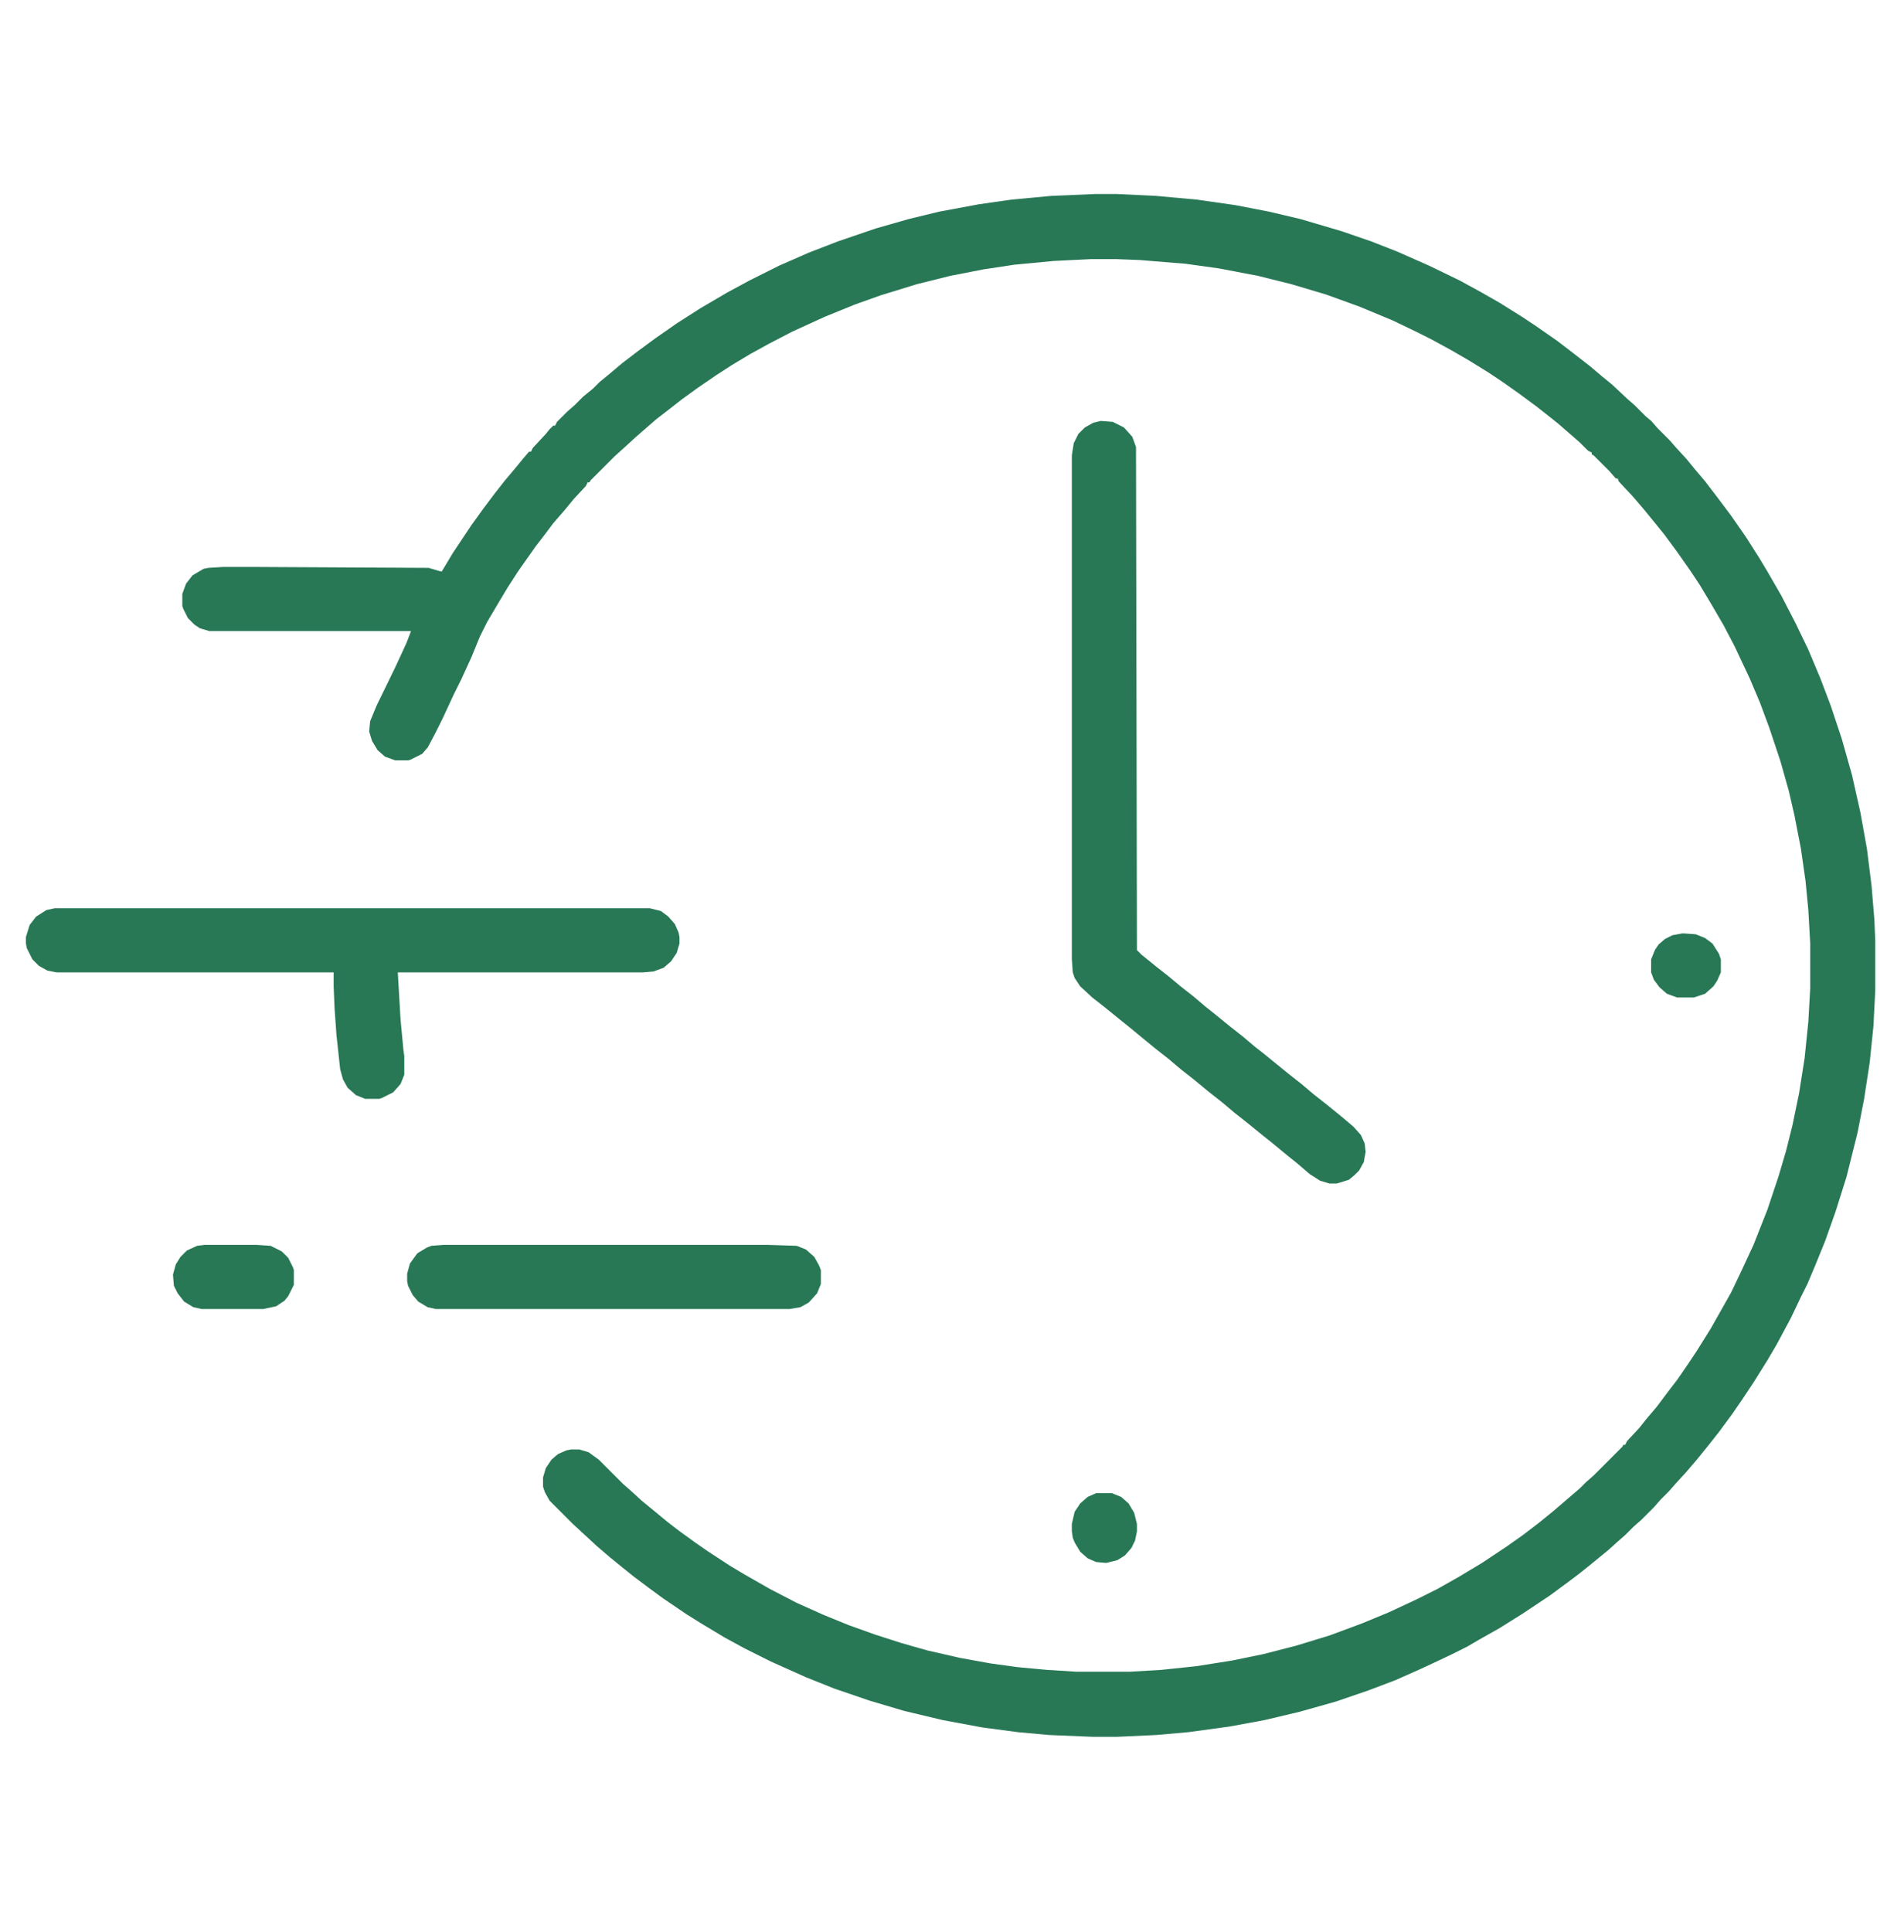 <svg width="70" height="71" viewBox="0 0 70 71" fill="none" xmlns="http://www.w3.org/2000/svg">
<g id="2rINyJMcKlN19eayUPBUrlQuXF3">
<path id="Vector" d="M40.268 7.131H41.054L42.489 7.199L43.993 7.336L45.429 7.541L46.659 7.78L47.821 8.054L49.325 8.498L50.419 8.874L51.376 9.25L52.538 9.763L53.666 10.31L54.418 10.72L55.136 11.13L55.956 11.643L56.469 11.984L57.255 12.531L57.836 12.976L58.451 13.454L58.895 13.83L59.272 14.138L59.818 14.65L60.092 14.89L60.502 15.3L60.707 15.471L60.946 15.744L61.391 16.189L61.63 16.462L62.006 16.872L62.313 17.248L62.69 17.692L63.134 18.273L63.647 18.957L64.193 19.743L64.672 20.495L64.98 21.008L65.492 21.896L66.005 22.888L66.483 23.879L66.928 24.939L67.304 25.93L67.714 27.16L68.09 28.493L68.397 29.86L68.637 31.193L68.808 32.56L68.91 33.791L68.944 34.577V36.389L68.876 37.722L68.739 39.055L68.534 40.388L68.295 41.618L67.885 43.259L67.475 44.558L67.099 45.617L66.723 46.54L66.449 47.19L66.21 47.668L65.834 48.454L65.321 49.411L64.98 49.992L64.467 50.812L64.057 51.428L63.681 51.975L63.202 52.624L62.826 53.102L62.382 53.649L61.972 54.128L61.596 54.538L61.356 54.812L61.049 55.119L60.81 55.393L60.331 55.871L60.058 56.11L59.75 56.418L59.477 56.657L59.135 56.965L58.383 57.58L58.041 57.853L57.631 58.161L56.981 58.64L55.956 59.323L55.136 59.836L54.35 60.28L53.94 60.52L53.393 60.793L52.743 61.101L52.23 61.34L51.308 61.75L50.316 62.126L49.12 62.536L47.787 62.912L46.488 63.22L45.19 63.459L43.685 63.664L42.523 63.767L41.054 63.835H40.199L38.559 63.767L37.431 63.664L36.132 63.493L34.662 63.22L33.227 62.878L31.962 62.502L30.663 62.058L29.638 61.648L28.339 61.066L27.382 60.588L26.63 60.178L25.775 59.665L25.229 59.323L24.374 58.742L23.861 58.366L23.314 57.956L22.973 57.683L22.426 57.238L21.947 56.828L21.059 56.008L20.204 55.153L20.033 54.846L19.965 54.641V54.299L20.067 53.957L20.273 53.649L20.512 53.444L20.819 53.308L20.99 53.273H21.298L21.64 53.376L22.016 53.649L22.904 54.538L23.178 54.777L23.588 55.153L23.964 55.461L24.545 55.94L24.989 56.281L25.605 56.726L26.049 57.033L26.835 57.546L27.348 57.853L28.305 58.4L29.296 58.913L30.287 59.357L31.21 59.733L32.167 60.075L33.124 60.383L34.081 60.656L35.277 60.93L36.405 61.135L37.397 61.272L38.49 61.374L39.584 61.442H41.532L42.694 61.374L43.993 61.237L45.292 61.032L46.454 60.793L47.65 60.485L48.881 60.109L50.077 59.665L51.068 59.255L52.094 58.776L52.846 58.4L53.632 57.956L54.486 57.443L55.409 56.828L55.99 56.418L56.571 55.974L57.118 55.529L58.075 54.709L58.315 54.47L58.588 54.23L59.648 53.171L59.682 53.102H59.75L59.818 52.966L60.263 52.487L60.536 52.145L60.912 51.701L61.322 51.154L61.664 50.71L62.04 50.163L62.382 49.65L62.895 48.83L63.339 48.044L63.647 47.497L64.022 46.711L64.467 45.754L64.98 44.455L65.39 43.225L65.663 42.302L65.902 41.345L66.142 40.183L66.347 38.884L66.483 37.551L66.552 36.32V34.68L66.483 33.449L66.381 32.39L66.21 31.193L65.971 29.963L65.766 29.074L65.458 27.98L65.048 26.75L64.706 25.827L64.33 24.939L63.783 23.776L63.373 22.99L62.895 22.17L62.484 21.486L62.143 20.974L61.664 20.29L61.185 19.641L60.741 19.094L60.434 18.718L60.023 18.239L59.511 17.692L59.477 17.59H59.408L59.169 17.316L58.588 16.735L58.52 16.701V16.633L58.383 16.564L58.075 16.257L57.802 16.018L57.289 15.573L56.947 15.3L56.469 14.924L55.819 14.445L55.238 14.035L54.726 13.693L54.008 13.249L53.358 12.873L52.606 12.463L52.06 12.19L51.205 11.779L49.975 11.267L48.744 10.822L47.48 10.446L46.249 10.139L44.813 9.865L43.583 9.694L41.908 9.558L41.02 9.523H40.131L38.73 9.592L37.294 9.729L36.166 9.899L34.935 10.139L33.705 10.446L32.372 10.856L31.415 11.198L30.321 11.643L29.125 12.19L28.27 12.634L27.587 13.01L26.903 13.42L26.322 13.796L25.673 14.24L25.058 14.685L24.579 15.06L24.135 15.402L23.622 15.847L23.349 16.086L22.939 16.462L22.597 16.77L21.708 17.658L21.674 17.727H21.605L21.537 17.863L21.093 18.342L20.785 18.718L20.341 19.23L20.033 19.641L19.691 20.085L19.281 20.666L19.042 21.008L18.666 21.589L18.358 22.102L17.914 22.854L17.641 23.4L17.333 24.152L16.957 24.973L16.684 25.52L16.273 26.408L16 26.955L15.727 27.468L15.521 27.707L15.111 27.912L15.009 27.946H14.53L14.154 27.81L13.881 27.57L13.676 27.229L13.573 26.887L13.607 26.511L13.847 25.93L14.53 24.528L14.94 23.64L15.111 23.195H7.694L7.353 23.093L7.147 22.956L6.908 22.717L6.737 22.375L6.703 22.273V21.828L6.84 21.452L7.079 21.145L7.489 20.905L7.66 20.871L8.207 20.837H9.232L15.761 20.871L16.102 20.974L16.239 21.008L16.649 20.324L17.333 19.299L17.777 18.684L18.188 18.137L18.564 17.658L18.939 17.214L19.247 16.838L19.452 16.599H19.52L19.589 16.462L20.067 15.949L20.204 15.778L20.341 15.642H20.409L20.477 15.505L20.854 15.129L21.127 14.89L21.435 14.582L21.811 14.274L22.05 14.035L22.426 13.727L22.87 13.352L23.451 12.907L24.101 12.429L24.887 11.882L25.741 11.335L26.732 10.754L27.553 10.31L28.646 9.763L29.74 9.284L30.8 8.874L32.201 8.396L33.398 8.054L34.525 7.78L35.995 7.507L37.191 7.336L38.661 7.199L40.268 7.131Z" fill="#287856"/>
<path id="Vector_2" d="M40.466 15.471L40.91 15.505L41.32 15.71L41.628 16.052L41.765 16.428L41.799 34.919L41.97 35.09L42.517 35.534L42.995 35.91L43.405 36.252L43.884 36.628L44.328 37.004L44.67 37.277L45.217 37.722L45.695 38.098L46.14 38.474L46.447 38.713L46.823 39.02L47.37 39.465L47.849 39.841L48.293 40.217L48.772 40.593L49.318 41.037L49.763 41.413L50.036 41.721L50.173 42.028L50.207 42.336L50.139 42.712L49.968 43.02L49.797 43.19L49.592 43.361L49.148 43.498H48.874L48.532 43.395L48.156 43.156L47.678 42.746L47.336 42.473L46.755 41.994L46.413 41.721L45.866 41.276L45.388 40.9L44.943 40.524L44.465 40.148L43.884 39.67L43.405 39.294L42.961 38.918L42.482 38.542L42.106 38.234L41.525 37.756L41.184 37.482L40.637 37.038L40.158 36.662L39.714 36.252L39.509 35.944L39.44 35.739L39.406 35.261V16.735L39.475 16.291L39.645 15.949L39.885 15.71L40.192 15.539L40.466 15.471Z" fill="#287856"/>
<path id="Vector_3" d="M2.013 33.381H23.888L24.298 33.483L24.571 33.688L24.811 33.962L24.947 34.27L24.981 34.44V34.68L24.879 35.022L24.674 35.329L24.4 35.568L24.024 35.705L23.648 35.739H14.625L14.727 37.482L14.83 38.576L14.864 38.815V39.499L14.727 39.841L14.454 40.148L14.044 40.353L13.941 40.388H13.429L13.087 40.251L12.779 39.977L12.608 39.67L12.506 39.294L12.369 38.029L12.301 37.072L12.267 36.252V35.739H2.081L1.739 35.671L1.432 35.5L1.192 35.261L0.987 34.851L0.953 34.68V34.44L1.09 33.996L1.329 33.688L1.705 33.449L2.013 33.381Z" fill="#287856"/>
<path id="Vector_4" d="M16.302 45.754H28.23L29.29 45.788L29.632 45.925L29.939 46.198L30.11 46.506L30.179 46.677V47.19L30.042 47.531L29.734 47.873L29.427 48.044L29.017 48.112H16.028L15.721 48.044L15.379 47.839L15.174 47.6L15.003 47.258L14.969 47.087V46.813L15.071 46.438L15.345 46.062L15.687 45.856L15.857 45.788L16.302 45.754Z" fill="#287856"/>
<path id="Vector_5" d="M7.521 45.754H9.436L9.948 45.788L10.358 45.993L10.598 46.232L10.769 46.574L10.803 46.677V47.224L10.598 47.634L10.461 47.805L10.153 48.01L9.675 48.112H7.419L7.111 48.044L6.77 47.839L6.53 47.531L6.394 47.258L6.359 46.848L6.462 46.472L6.633 46.198L6.872 45.959L7.248 45.788L7.521 45.754Z" fill="#287856"/>
<path id="Vector_6" d="M40.295 54.88H40.876L41.218 55.017L41.491 55.256L41.696 55.598L41.799 56.008V56.281L41.73 56.623L41.594 56.897L41.355 57.17L41.081 57.341L40.671 57.443L40.295 57.409L39.987 57.273L39.714 57.033L39.509 56.691L39.44 56.52L39.406 56.281V56.008L39.509 55.563L39.714 55.256L39.987 55.017L40.295 54.88Z" fill="#287856"/>
<path id="Vector_7" d="M61.865 34.304L62.344 34.338L62.685 34.475L62.959 34.68L63.198 35.056L63.267 35.261V35.739L63.13 36.047L62.993 36.252L62.685 36.525L62.275 36.662H61.66L61.284 36.525L61.011 36.286L60.806 36.013L60.703 35.739V35.261L60.84 34.919L60.977 34.714L61.216 34.509L61.489 34.372L61.865 34.304Z" fill="#287856"/>
</g>
</svg>
